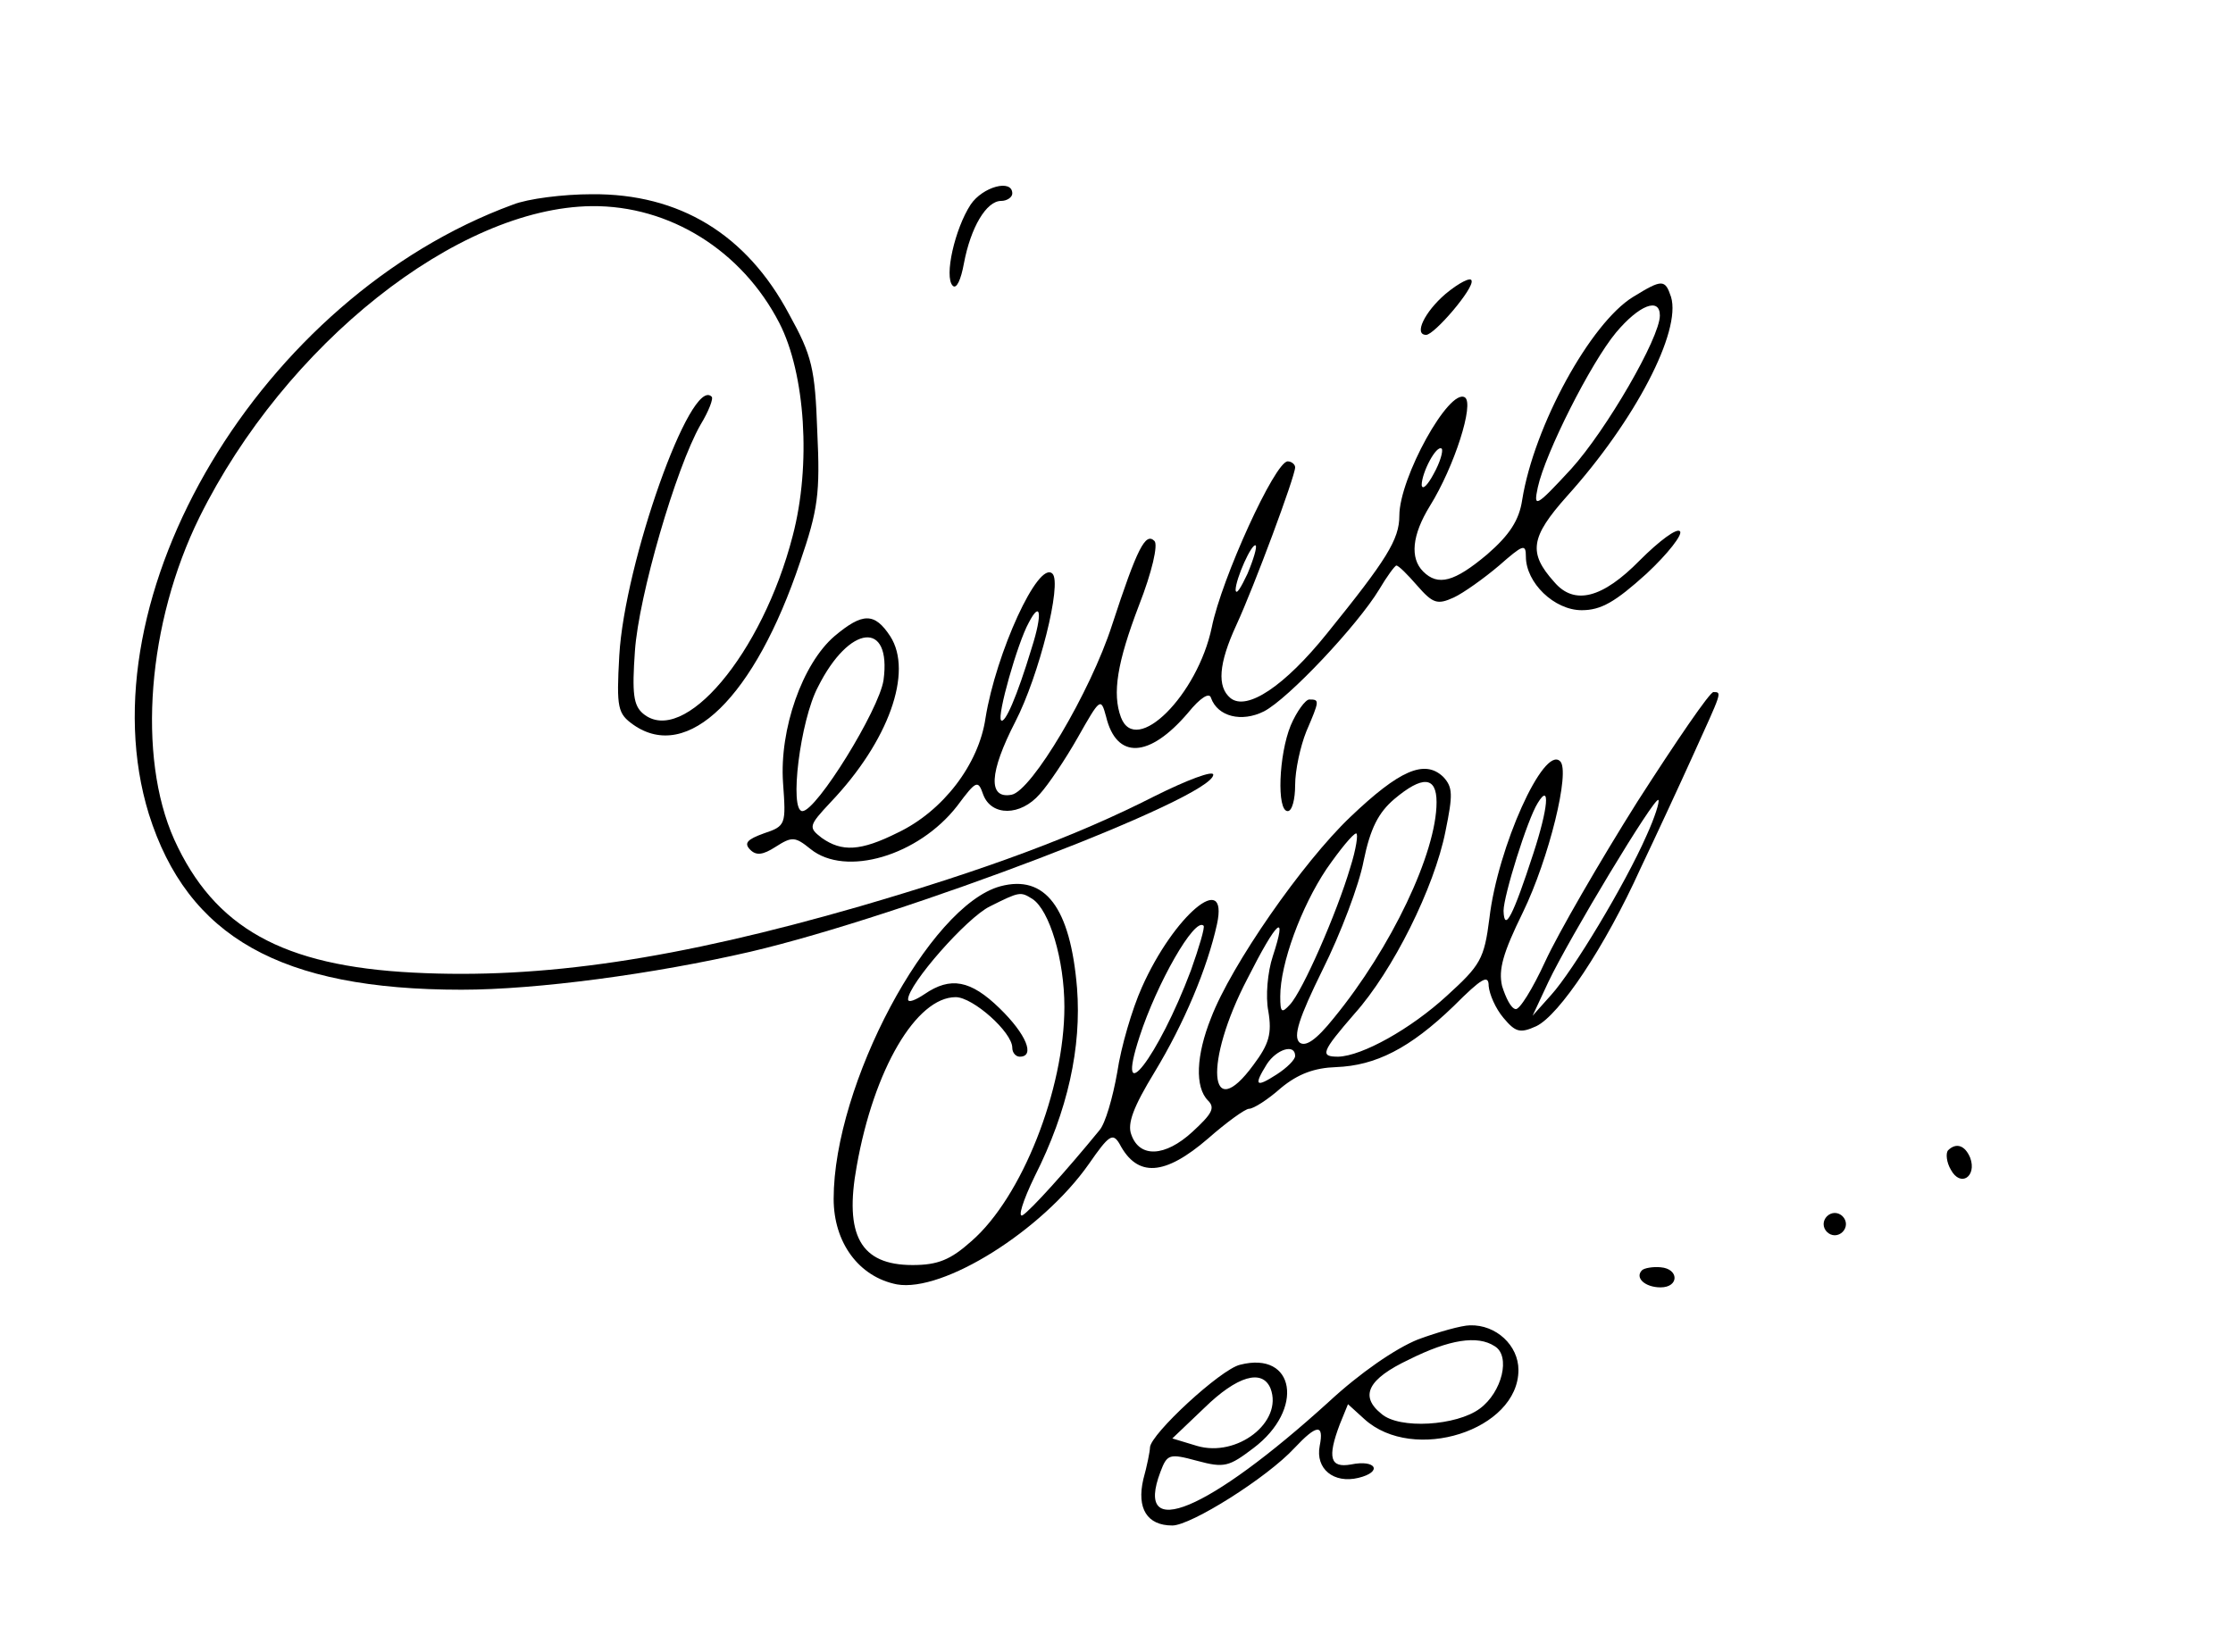 <?xml version="1.0" standalone="no"?>
<!DOCTYPE svg PUBLIC "-//W3C//DTD SVG 20010904//EN"
 "http://www.w3.org/TR/2001/REC-SVG-20010904/DTD/svg10.dtd">
<svg version="1.0" xmlns="http://www.w3.org/2000/svg"
 width="300pt" height="222pt" viewBox="0 0 300 222"
 preserveAspectRatio="xMidYMid meet">
<g transform="translate(0,222) scale(0.1,-0.1)"
fill="#000000" stroke="none">
<path d="M1304 1945 c-21 -32 -36 -97 -24 -109 5 -5 11 8 15 30 9 48 30 84 50
84 8 0 15 5 15 10 0 20 -40 9 -56 -15z"/>
<path d="M689 1945 c-338 -124 -579 -527 -489 -819 52 -165 177 -236 420 -236
101 0 258 21 388 51 205 48 622 207 622 238 0 6 -35 -7 -79 -29 -106 -54 -228
-99 -396 -148 -246 -71 -427 -98 -600 -89 -175 9 -267 60 -321 179 -50 112
-36 291 34 433 115 232 346 416 527 418 105 1 202 -60 252 -157 35 -68 43
-191 18 -286 -41 -159 -147 -284 -201 -239 -13 11 -15 27 -11 84 5 74 55 246
88 304 11 18 18 36 15 38 -28 28 -117 -224 -124 -348 -4 -71 -2 -78 19 -93 73
-51 163 37 224 219 24 70 27 92 23 175 -3 85 -7 102 -38 158 -57 107 -147 162
-265 161 -38 0 -86 -6 -106 -14z"/>
<path d="M1942 1825 c-28 -24 -43 -55 -26 -55 11 0 65 63 61 73 -1 5 -17 -3
-35 -18z"/>
<path d="M2194 1821 c-57 -35 -133 -173 -149 -273 -4 -27 -17 -47 -47 -73 -44
-37 -66 -43 -86 -23 -18 18 -15 49 9 88 33 53 60 138 47 146 -21 13 -88 -108
-88 -159 0 -32 -17 -59 -97 -158 -57 -71 -108 -105 -130 -87 -18 15 -16 46 8
98 24 52 79 200 79 212 0 4 -5 8 -10 8 -17 0 -89 -158 -102 -223 -19 -91 -102
-174 -122 -121 -12 32 -5 74 24 150 18 46 26 82 21 87 -12 12 -23 -9 -57 -113
-29 -90 -108 -223 -135 -228 -32 -6 -30 30 5 98 32 62 63 186 50 199 -19 19
-76 -107 -90 -194 -9 -62 -57 -125 -118 -154 -50 -25 -75 -26 -102 -7 -18 14
-18 16 12 48 78 82 111 175 80 223 -21 32 -37 32 -75 0 -43 -37 -74 -125 -69
-197 4 -56 4 -58 -26 -68 -22 -8 -27 -13 -18 -22 8 -8 17 -7 34 4 22 14 26 14
47 -3 47 -38 145 -9 197 58 26 35 28 35 35 15 11 -29 50 -29 76 1 11 12 34 46
51 76 30 53 31 54 38 28 14 -58 58 -56 110 5 17 21 29 28 31 20 9 -25 41 -33
71 -18 33 17 126 116 155 164 10 17 21 32 23 32 3 0 15 -12 28 -27 21 -24 27
-26 49 -16 13 6 41 26 61 43 32 28 36 30 36 12 0 -35 38 -72 75 -72 26 0 45
11 87 49 29 27 49 53 45 57 -4 5 -28 -13 -54 -39 -50 -51 -88 -61 -115 -29
-35 39 -32 60 17 115 92 102 154 222 140 268 -8 24 -12 24 -51 0z m36 -25 c0
-30 -72 -154 -119 -206 -48 -52 -51 -53 -45 -25 10 46 71 167 105 208 31 37
59 48 59 23z m-304 -213 c-8 -15 -15 -22 -16 -15 0 17 20 55 27 49 2 -3 -2
-18 -11 -34z m-250 -134 c-9 -19 -15 -29 -16 -22 0 15 22 64 27 60 2 -2 -3
-19 -11 -38z m-290 -100 c-20 -66 -36 -102 -41 -97 -6 5 22 104 37 131 16 31
19 13 4 -34z m-199 -43 c-6 -40 -90 -176 -109 -176 -18 0 -3 122 21 167 42 84
99 90 88 9z"/>
<path d="M2200 1143 c-51 -81 -107 -178 -124 -215 -17 -37 -35 -66 -40 -64 -6
1 -13 15 -18 31 -5 22 1 44 28 99 35 72 64 190 50 203 -22 22 -84 -116 -95
-211 -7 -55 -12 -63 -57 -104 -49 -45 -114 -81 -146 -82 -25 0 -23 6 22 58 51
57 107 169 122 245 10 49 10 59 -3 73 -25 24 -59 9 -125 -54 -64 -61 -160
-199 -187 -270 -20 -50 -22 -93 -4 -111 10 -10 5 -18 -21 -42 -37 -34 -71 -35
-82 -4 -6 15 3 38 31 84 40 66 71 140 84 199 16 74 -58 12 -101 -85 -13 -29
-28 -80 -33 -114 -6 -34 -16 -69 -24 -78 -45 -55 -92 -107 -103 -114 -7 -4 0
19 16 52 45 89 63 174 57 253 -9 109 -43 153 -103 137 -96 -26 -224 -267 -224
-420 0 -59 34 -105 85 -115 62 -11 195 72 258 162 27 39 32 42 41 27 24 -46
61 -43 119 7 25 22 50 40 55 40 6 0 25 12 43 28 23 19 45 27 74 28 53 2 99 25
158 82 38 38 47 43 47 27 1 -11 9 -30 20 -43 16 -19 22 -21 44 -11 31 15 92
106 140 212 20 42 52 111 71 153 38 84 39 84 27 84 -5 0 -50 -66 -102 -147z
m-270 -1 c0 -68 -61 -196 -138 -290 -24 -30 -38 -39 -46 -33 -9 8 -1 33 31 98
24 48 49 114 55 146 9 44 20 65 41 83 38 32 57 31 57 -4z m130 -69 c-27 -83
-39 -107 -40 -77 0 20 32 123 46 145 17 28 14 -7 -6 -68z m152 24 c-29 -66
-99 -182 -128 -214 l-25 -28 21 45 c28 59 143 250 148 245 2 -2 -5 -24 -16
-48z m-398 -43 c-18 -61 -64 -166 -81 -184 -11 -12 -13 -11 -13 11 0 44 28
120 62 171 18 26 36 48 40 48 3 0 0 -21 -8 -46z m-427 -42 c23 -15 43 -82 43
-145 0 -111 -57 -256 -125 -315 -28 -25 -45 -32 -79 -32 -70 0 -92 40 -75 133
23 130 80 227 133 227 23 0 76 -47 76 -68 0 -7 5 -12 10 -12 21 0 9 30 -27 65
-39 38 -66 43 -101 19 -12 -8 -22 -12 -22 -7 0 20 79 110 110 125 40 20 41 20
57 10z m213 -96 c-44 -117 -103 -193 -69 -89 23 71 74 161 86 149 2 -2 -6 -29
-17 -60z m110 19 c-7 -21 -10 -54 -6 -74 5 -30 1 -44 -20 -72 -60 -82 -67 3
-8 116 40 79 54 91 34 30z m30 -134 c0 -5 -11 -16 -25 -25 -28 -18 -31 -15
-13 14 13 20 38 28 38 11z"/>
<path d="M1734 1245 c-16 -39 -19 -115 -4 -115 6 0 10 16 10 35 0 20 7 52 15
72 18 42 18 43 4 43 -5 0 -17 -16 -25 -35z"/>
<path d="M2617 674 c-3 -4 -2 -16 4 -26 13 -24 35 -9 26 16 -7 17 -19 21 -30
10z"/>
<path d="M2450 575 c0 -8 7 -15 15 -15 8 0 15 7 15 15 0 8 -7 15 -15 15 -8 0
-15 -7 -15 -15z"/>
<path d="M2206 513 c-10 -10 4 -23 25 -23 25 0 25 25 0 27 -10 1 -22 -1 -25
-4z"/>
<path d="M1905 420 c-30 -12 -78 -45 -120 -84 -162 -147 -262 -189 -226 -94 9
24 12 25 49 15 37 -10 43 -8 76 17 69 52 56 131 -18 112 -26 -6 -120 -93 -121
-111 0 -5 -4 -25 -9 -43 -9 -39 5 -62 39 -62 25 0 127 64 164 104 30 32 40 33
34 3 -6 -31 19 -51 52 -43 33 8 24 25 -10 18 -28 -5 -32 9 -15 54 l11 27 22
-20 c66 -60 207 -15 207 66 0 33 -30 61 -65 60 -11 0 -43 -9 -70 -19z m103 -9
c22 -13 10 -62 -20 -84 -31 -23 -108 -28 -132 -7 -30 24 -18 47 37 73 54 27
92 33 115 18z m-301 -57 c17 -45 -45 -93 -99 -77 l-33 10 43 41 c44 43 78 53
89 26z"/>
</g>
</svg>
